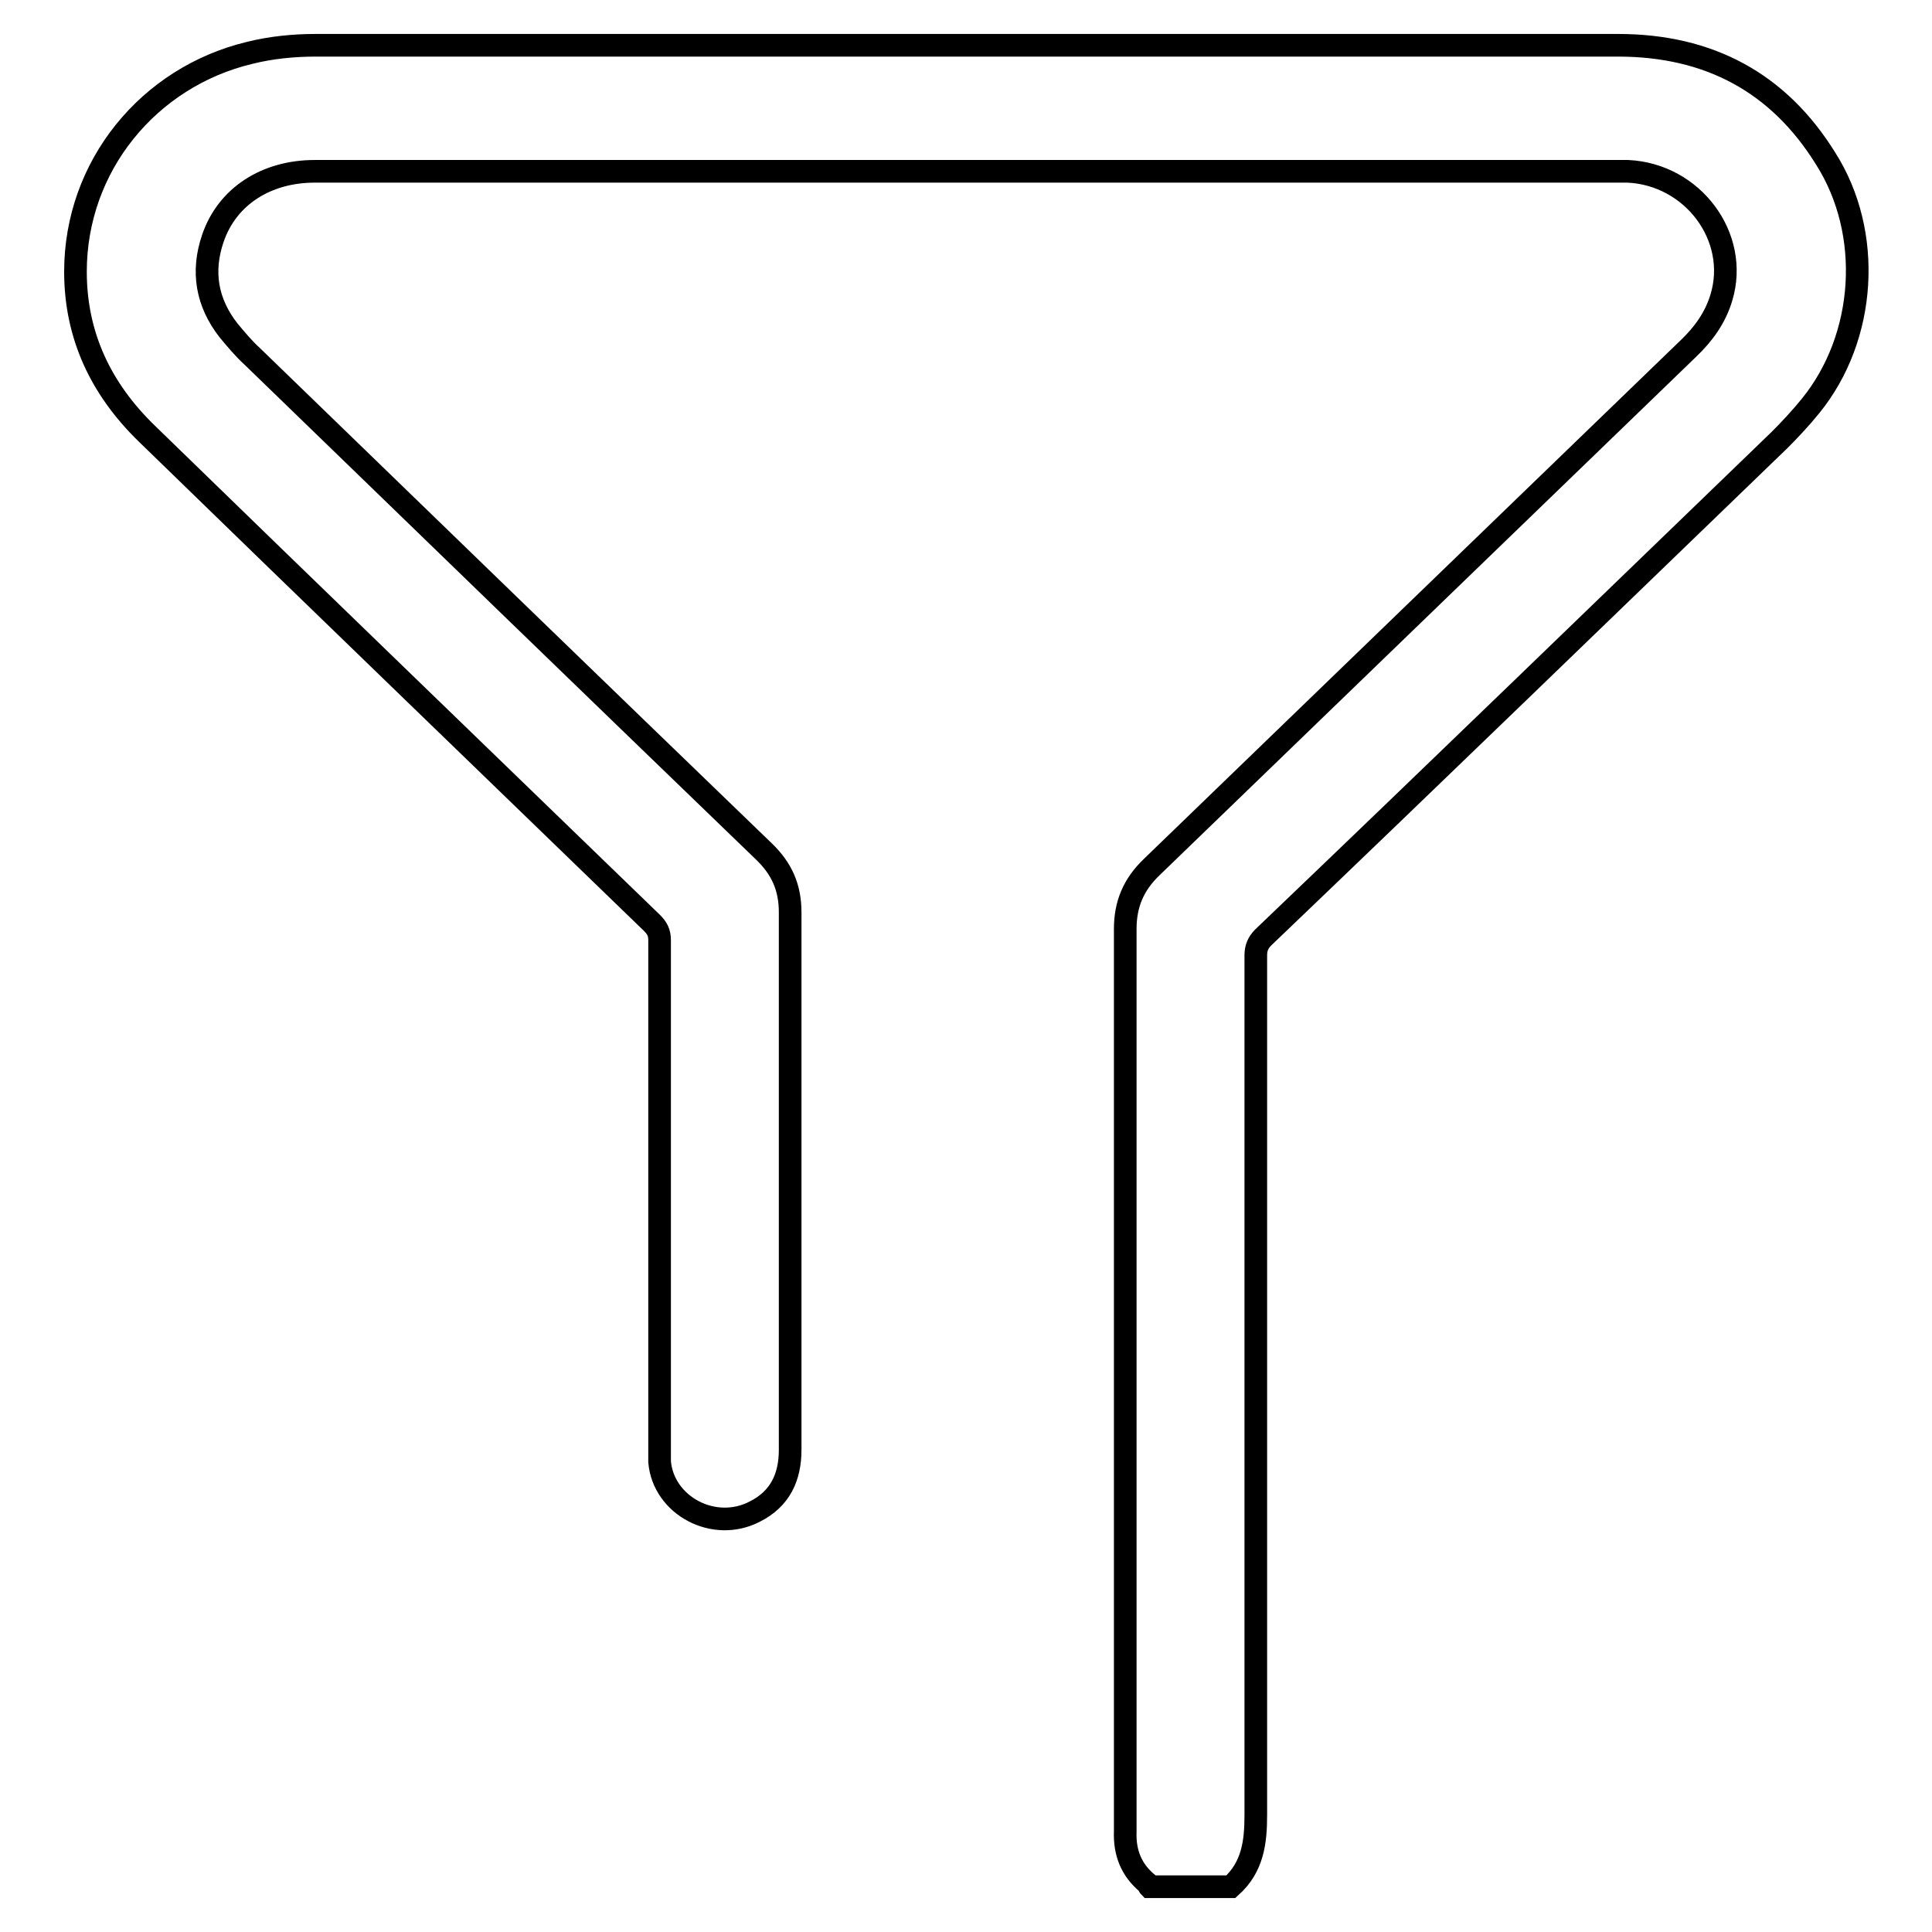 <?xml version="1.0" encoding="utf-8"?>
<!-- Svg Vector Icons : http://www.onlinewebfonts.com/icon -->
<!DOCTYPE svg PUBLIC "-//W3C//DTD SVG 1.1//EN" "http://www.w3.org/Graphics/SVG/1.1/DTD/svg11.dtd">
<svg version="1.1" xmlns="http://www.w3.org/2000/svg" xmlns:xlink="http://www.w3.org/1999/xlink" x="0px" y="0px" viewBox="0 0 256 256" enable-background="new 0 0 256 256" xml:space="preserve">
<g><g><path stroke-width="3" fill-opacity="0" stroke="#000000"  d="M152.3,250c-0.1-0.1-0.1-0.3-0.2-0.4c-2.2-1.8-3.1-4.1-3-6.9c0-5.1,0-10.2,0-15.2c0-34.8,0-69.6,0-104.4c0-3.3,1.1-5.9,3.5-8.2C176.3,92,200,69.1,223.7,46.2c2-1.9,3.6-4.1,4.4-6.8c2.4-8-3.8-16.3-12.4-16.7c-0.4,0-0.9,0-1.4,0H41.7c-6.4,0-11.6,3.3-13.5,8.9c-1.5,4.4-0.8,8.5,2.1,12.2c1,1.2,2,2.4,3.1,3.4C56,69.1,78.6,91,101.2,112.8c2.4,2.3,3.5,4.8,3.5,8.1c0,23.7,0,47.4,0,71.2c0,3.6-1.3,6.5-4.7,8.2c-5.4,2.8-12.1-0.8-12.6-6.6c0-0.6,0-1.3,0-1.9c0-22.4,0-44.8,0-67.2c0-1-0.3-1.6-1-2.3C64,100.6,41.7,79.1,19.5,57.5C13.4,51.6,10,44.5,10,36c0-14,9.7-25.8,23.1-29c2.8-0.7,5.8-1,8.7-1c57.5,0,115.1,0,172.6,0c12.1,0,21.3,5,27.5,15c6.3,9.9,5.4,23.7-2,32.8c-1.3,1.6-2.7,3.1-4.1,4.5c-22.8,22-45.5,44-68.4,65.9c-0.7,0.7-1,1.4-1,2.4c0,38,0,75.9,0,113.9c0,3.6-0.4,6.9-3.3,9.5C159.4,250,155.9,250,152.3,250L152.3,250z"/></g></g>
</svg>